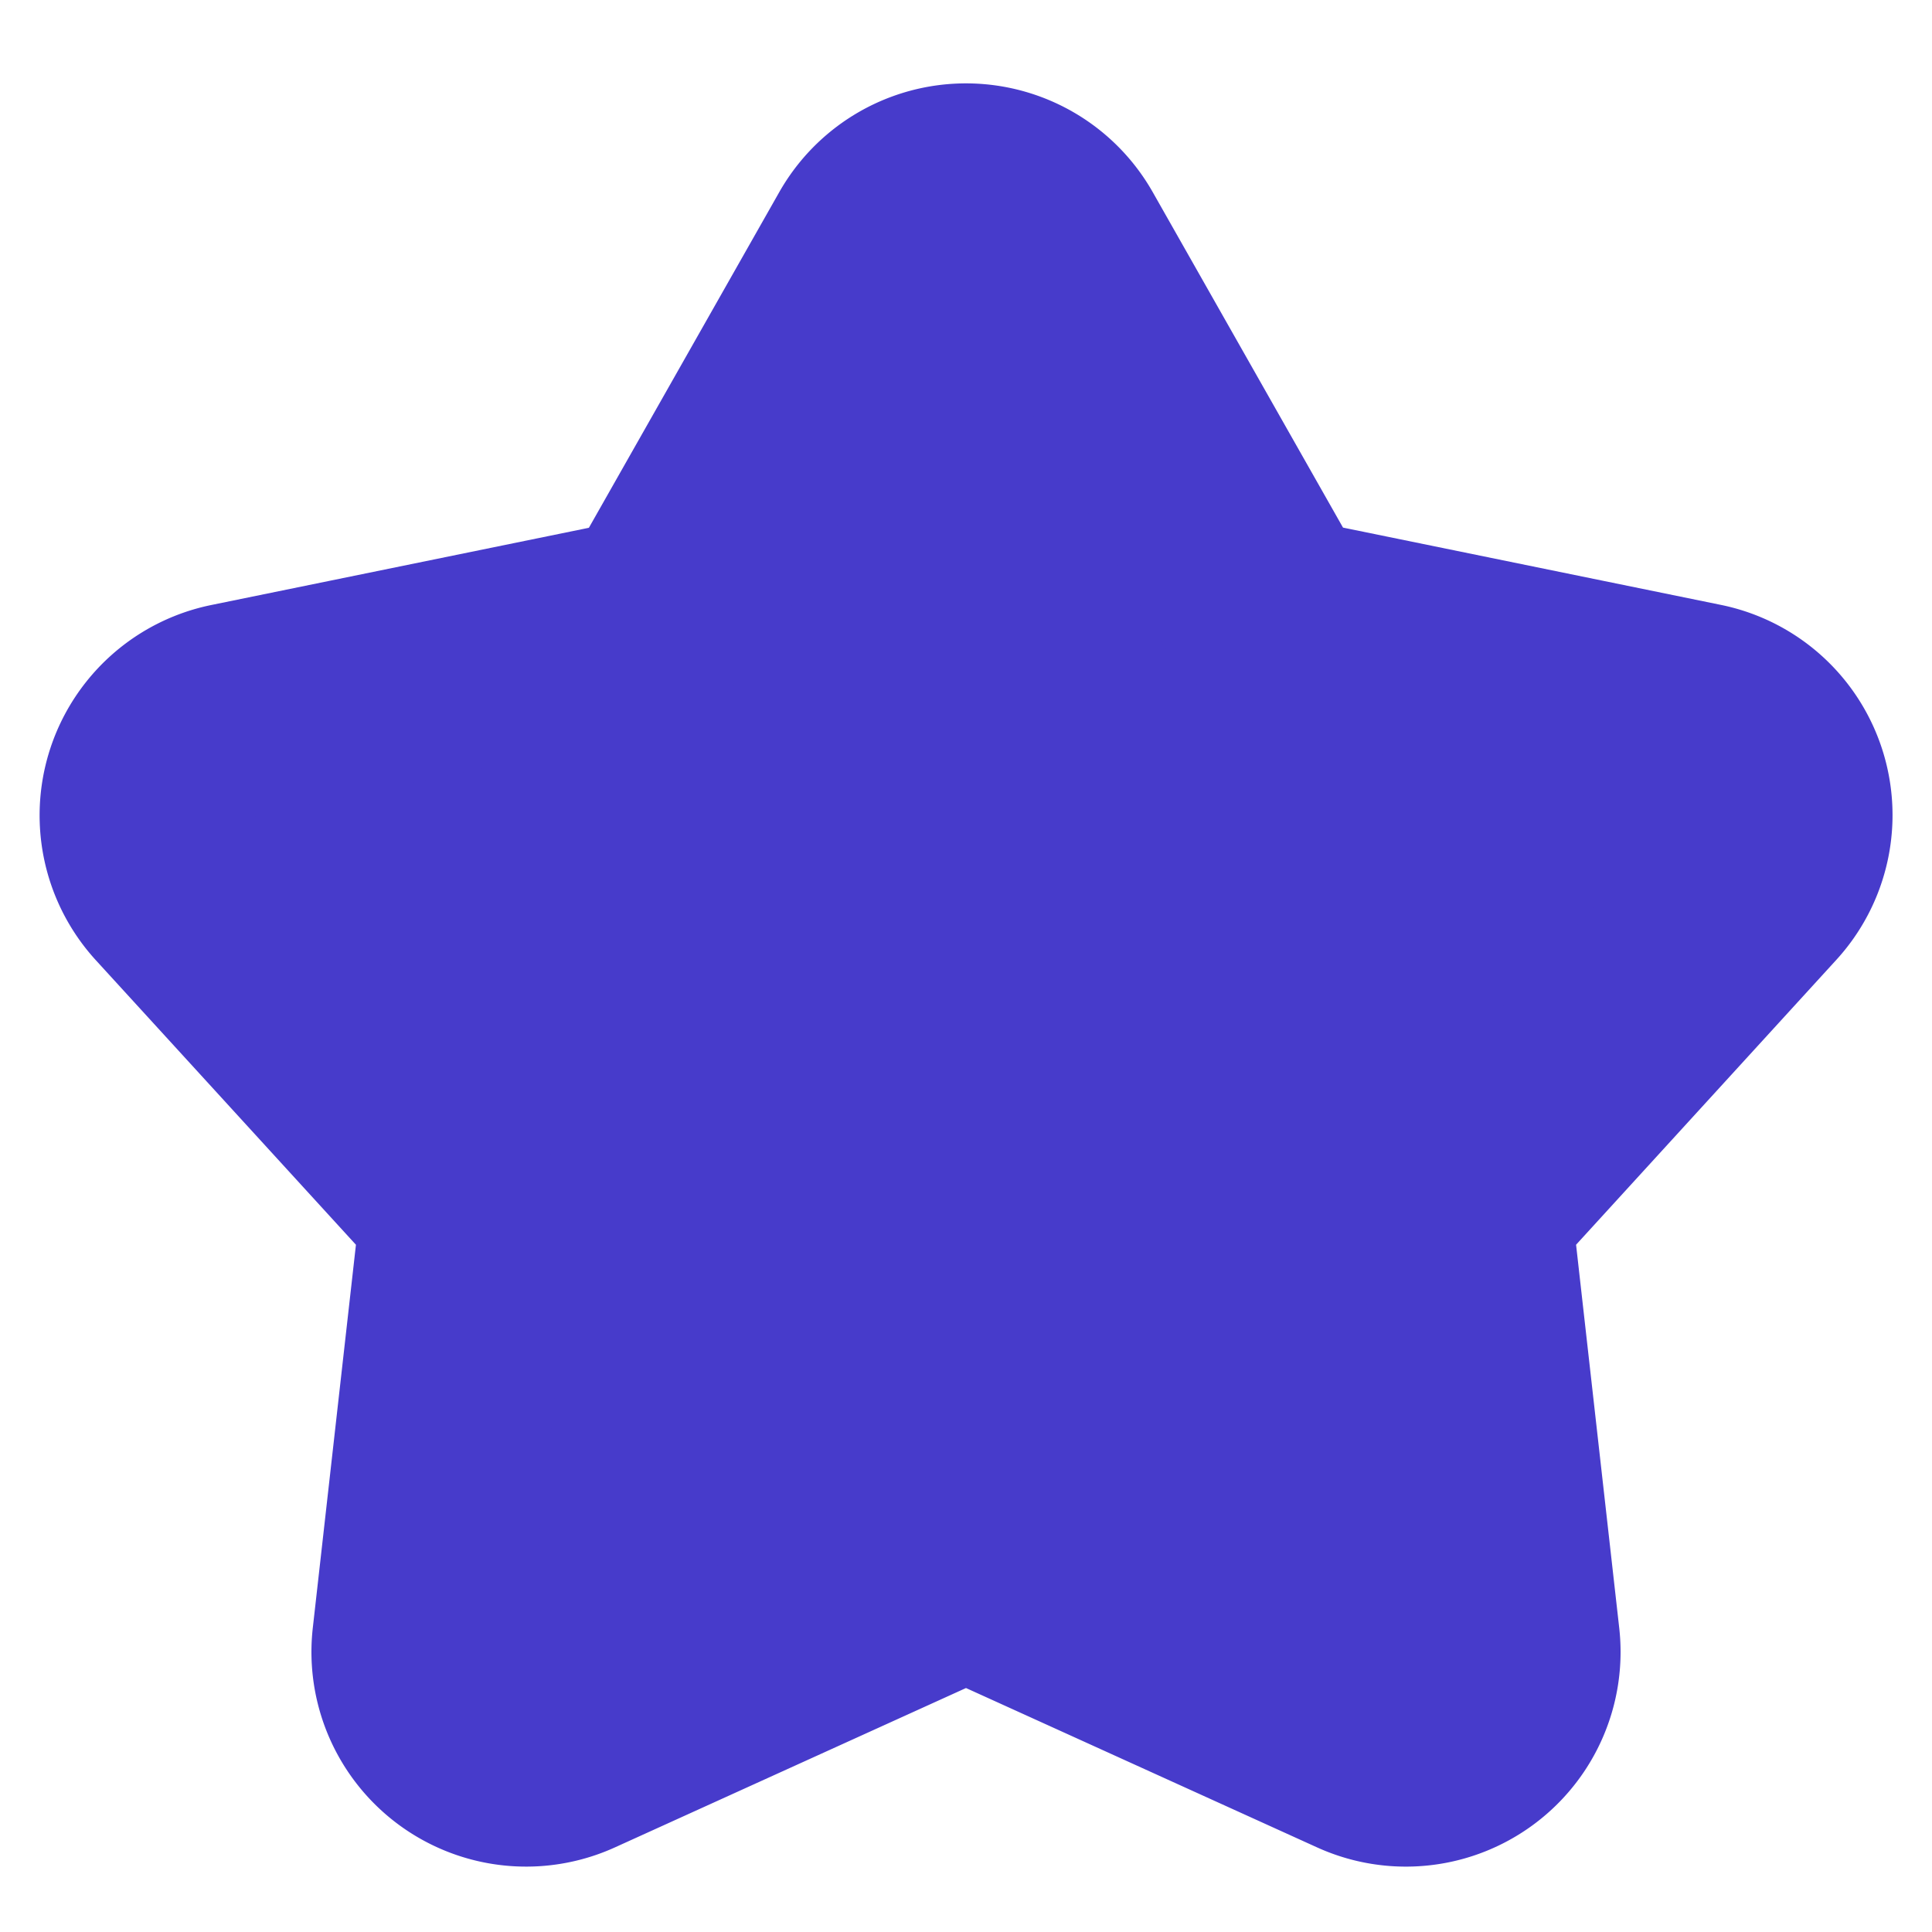 <?xml version="1.0" encoding="UTF-8"?>
<svg data-bbox="0.913 1.184 10.176 9.743" xmlns="http://www.w3.org/2000/svg" viewBox="0 0 12 12" height="12" width="12" data-type="ugc">
    <g>
        <path stroke-linejoin="round" stroke-linecap="round" stroke-width="1.333" stroke="#473BCB" fill="#473BCB" d="m6.58 1.522 1.182 2.084a.67.67 0 0 0 .446.324l2.347.48a.666.666 0 0 1 .358 1.103L9.297 7.282a.67.67 0 0 0-.17.524l.268 2.38a.667.667 0 0 1-.938.682l-2.181-.99a.67.67 0 0 0-.552 0l-2.181.99a.667.667 0 0 1-.938-.681l.268-2.38a.67.67 0 0 0-.17-.525L1.086 5.513a.667.667 0 0 1 .359-1.102l2.347-.48a.67.67 0 0 0 .446-.325L5.42 1.522a.667.667 0 0 1 1.16 0"/>
    </g>
</svg>
